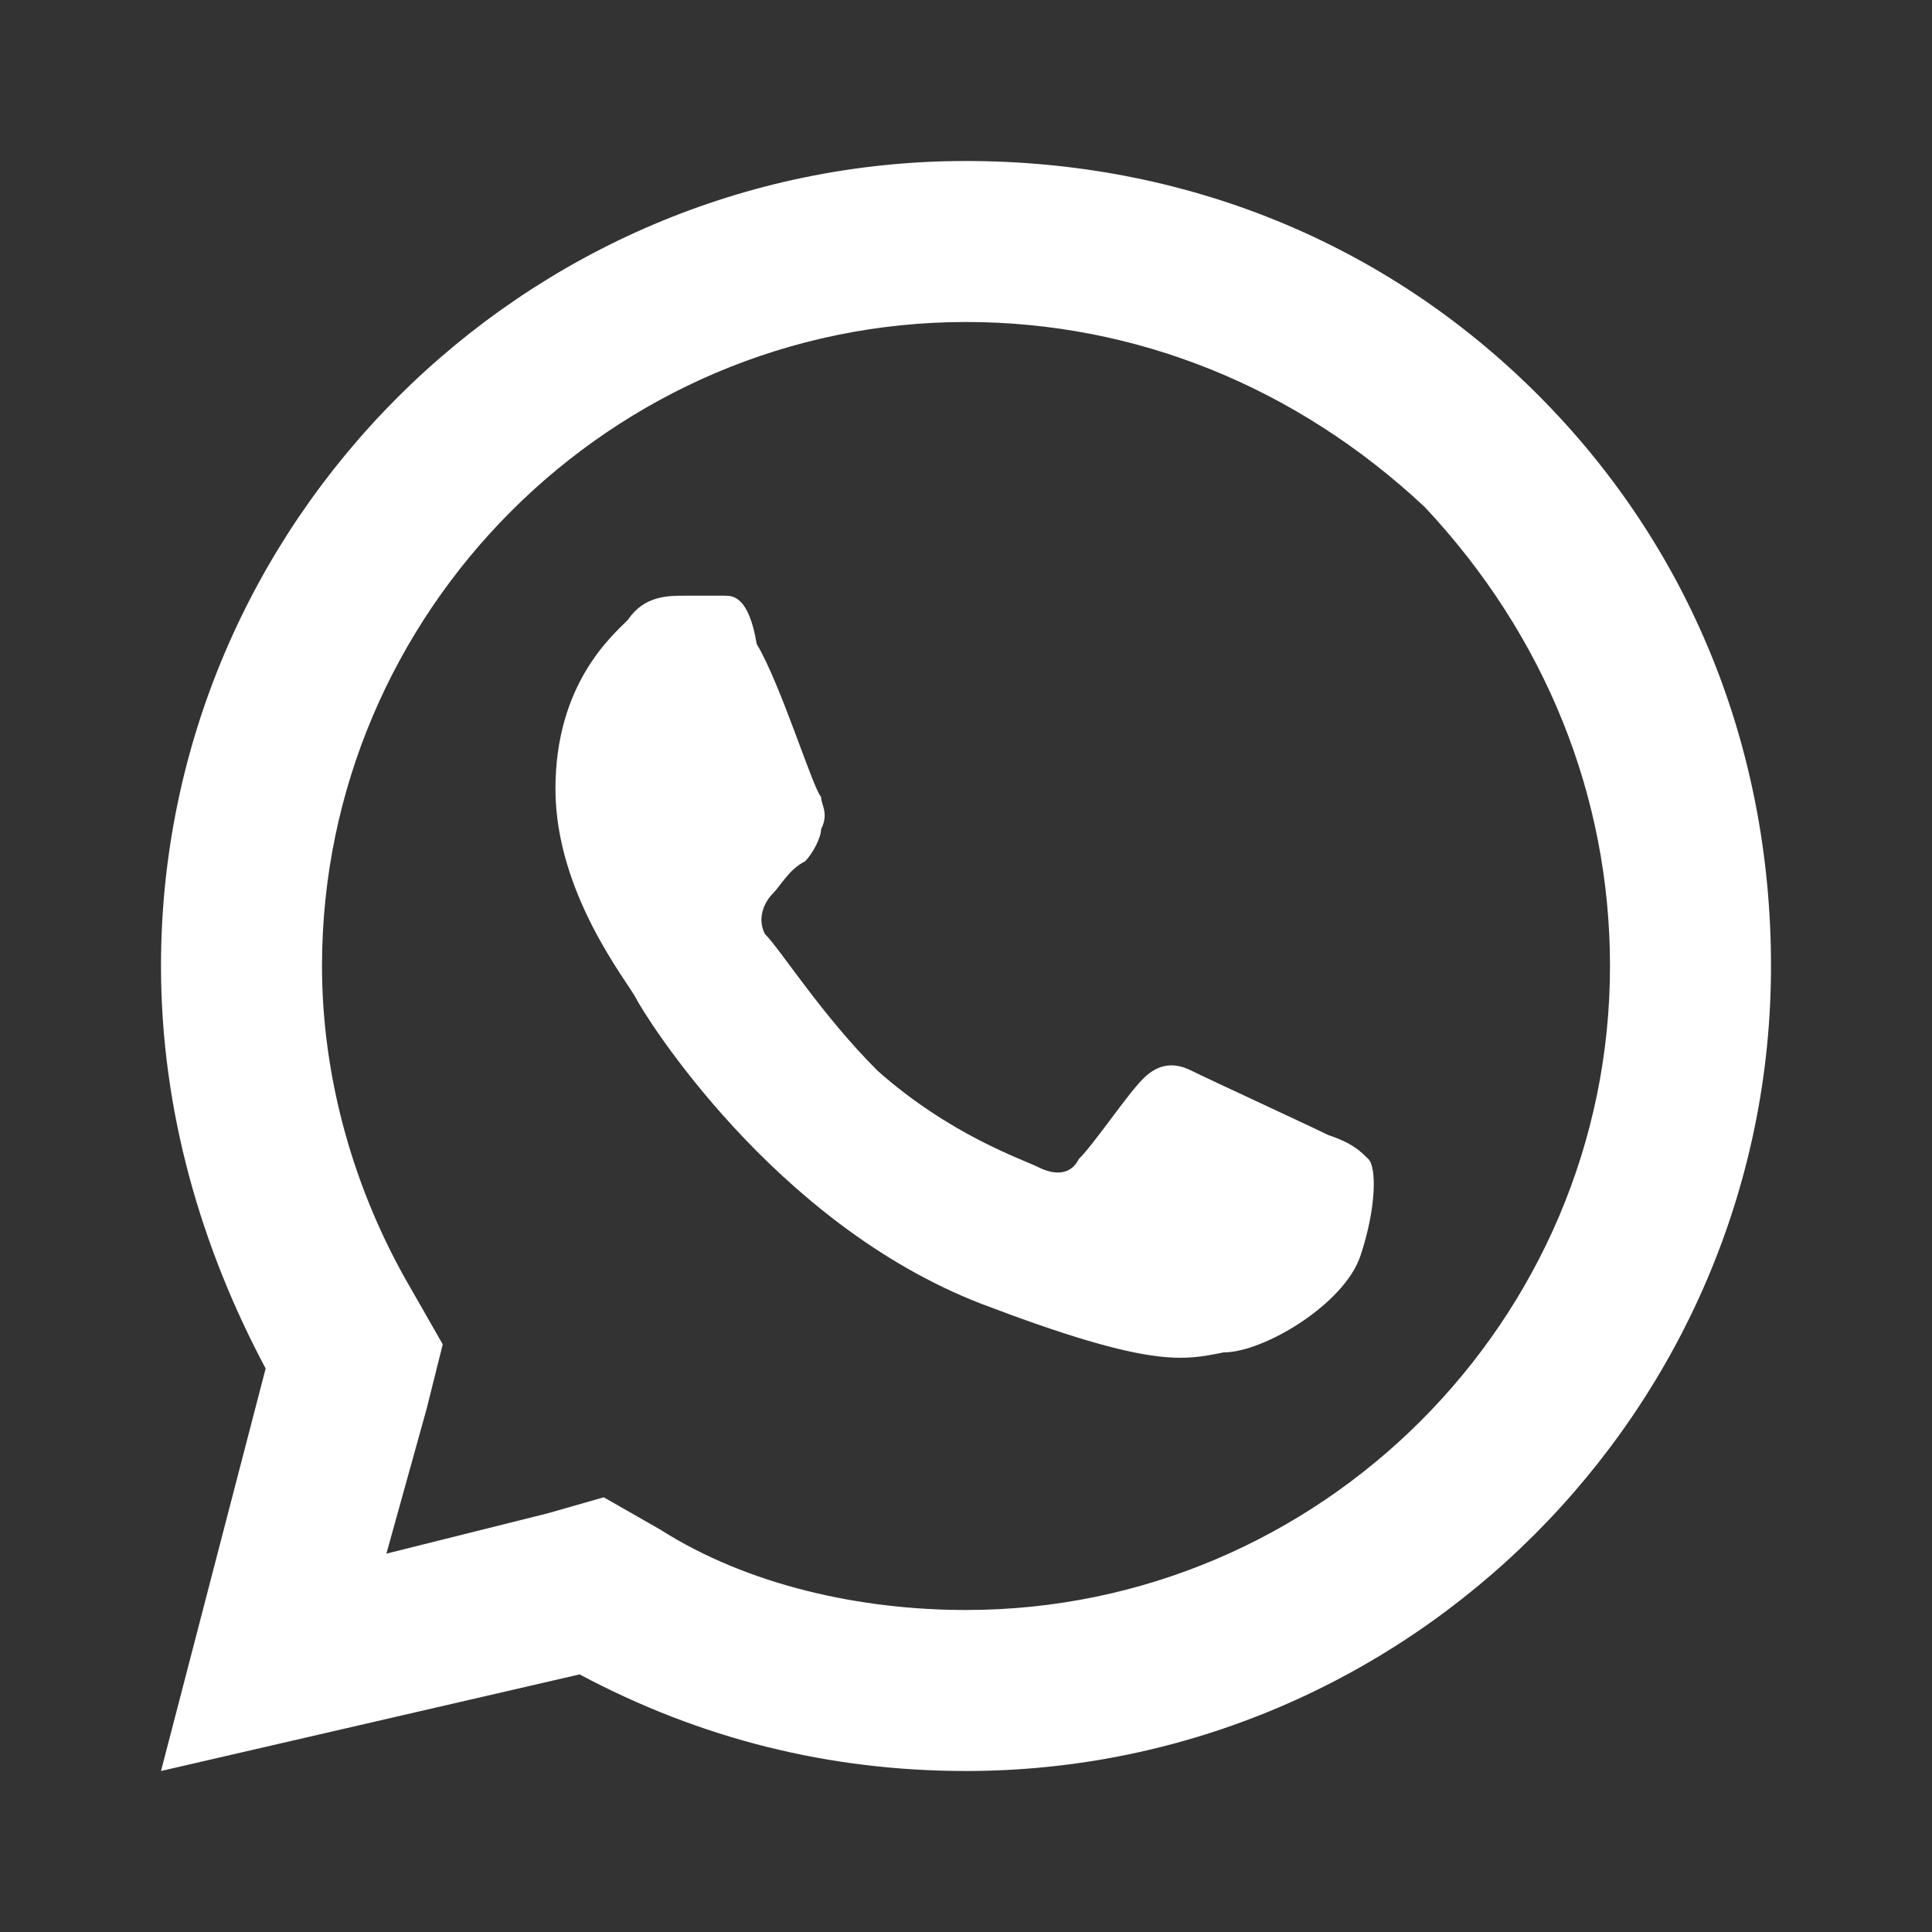 <?xml version="1.0" encoding="utf-8"?>
<!-- Generator: Adobe Illustrator 27.5.0, SVG Export Plug-In . SVG Version: 6.00 Build 0)  -->
<svg version="1.1" id="Layer_1" xmlns="http://www.w3.org/2000/svg" xmlns:xlink="http://www.w3.org/1999/xlink" x="0px" y="0px"
	 viewBox="0 0 24 24" style="enable-background:new 0 0 24 24;" xml:space="preserve">
<rect x="0" y="0" width="24" height="24" fill="#333333" stroke="none"/>
<style type="text/css">
	.st0{fill:#FFFFFF;}
</style>
<path class="st0" d="M12,2C6.5,2,2,6.5,2,12c0,1.8,0.5,3.5,1.3,5L2,22l5.2-1.2C8.7,21.6,10.3,22,12,22h0c5.5,0,10-4.5,10-10
	c0-2.7-1-5.2-2.9-7.1C17.2,3,14.7,2,12,2z M12,4c2.1,0,4.1,0.8,5.7,2.3C19.2,7.9,20,9.9,20,12c0,4.4-3.6,8-8,8c-1.3,0-2.7-0.3-3.8-1
	l-0.7-0.4l-0.7,0.2l-2,0.5l0.5-1.8l0.2-0.8L5.1,16C4.4,14.8,4,13.4,4,12C4,7.6,7.6,4,12,4z M8.5,7.4C8.3,7.4,8,7.4,7.8,7.7
	C7.6,7.9,6.9,8.5,6.9,9.8s0.9,2.4,1,2.6c0.1,0.2,1.7,2.8,4.3,3.8c2.1,0.8,2.5,0.7,3,0.6c0.5,0,1.5-0.6,1.7-1.2
	c0.2-0.6,0.2-1.1,0.1-1.2c-0.1-0.1-0.2-0.2-0.5-0.3c-0.2-0.1-1.5-0.7-1.7-0.8s-0.4-0.1-0.6,0.1c-0.2,0.2-0.6,0.8-0.8,1
	c-0.1,0.2-0.3,0.2-0.5,0.1c-0.2-0.1-1.1-0.4-2-1.2c-0.7-0.7-1.2-1.5-1.4-1.7c-0.1-0.2,0-0.4,0.1-0.5c0.1-0.1,0.2-0.3,0.4-0.4
	c0.1-0.1,0.2-0.3,0.2-0.4c0.1-0.2,0-0.3,0-0.4c-0.1-0.1-0.5-1.4-0.8-1.9C9.3,7.4,9.1,7.4,9,7.4C8.8,7.4,8.6,7.4,8.5,7.4z"/>
</svg>
